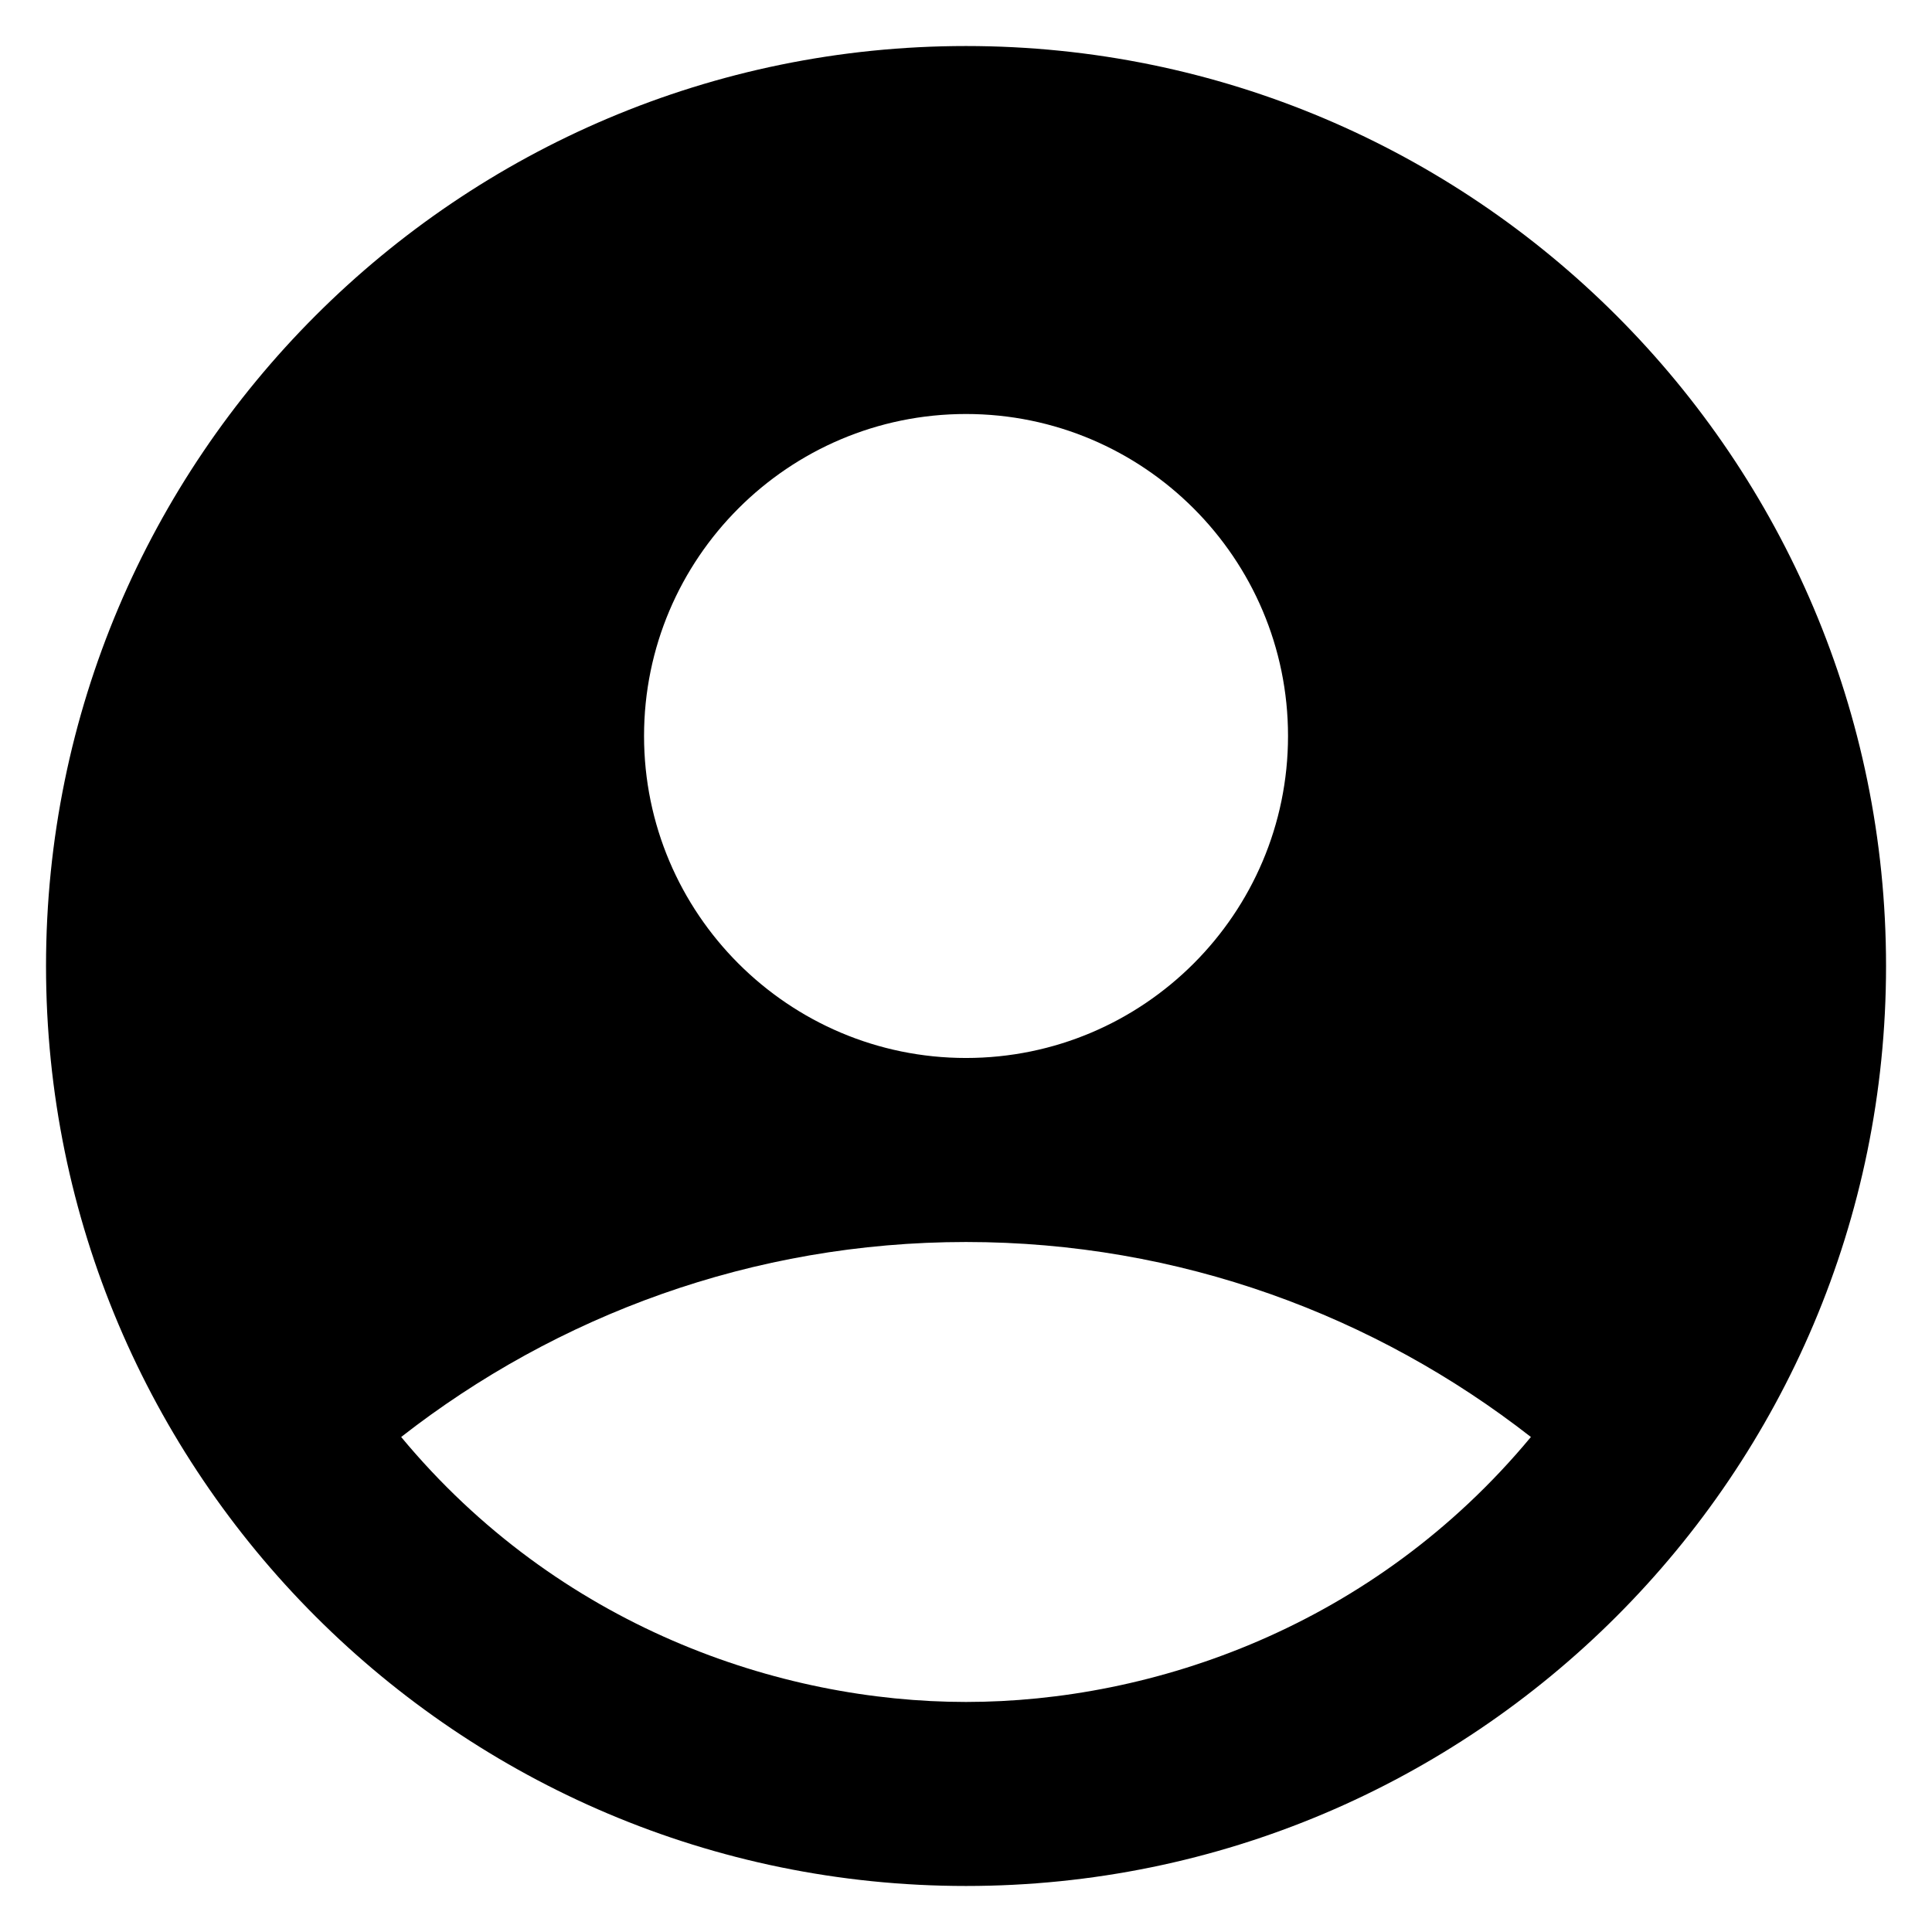<svg width="28" height="28" viewBox="0 0 28 28" xmlns="http://www.w3.org/2000/svg">
<path d="M14 0.667C6.64 0.667 0.667 6.64 0.667 14C0.667 21.36 6.64 27.333 14 27.333C21.36 27.333 27.334 21.36 27.334 14C27.334 6.64 21.36 0.667 14 0.667ZM14 6C16.574 6 18.667 8.093 18.667 10.666C18.667 13.24 16.574 15.333 14 15.333C11.427 15.333 9.334 13.24 9.334 10.666C9.334 8.093 11.427 6 14 6ZM14 24.666C11.294 24.666 8.094 23.573 5.814 20.826C8.067 19.067 10.907 18 14 18C17.094 18 19.934 19.067 22.187 20.826C19.907 23.573 16.707 24.666 14 24.666Z" fill-opacity="1"/>
</svg>
